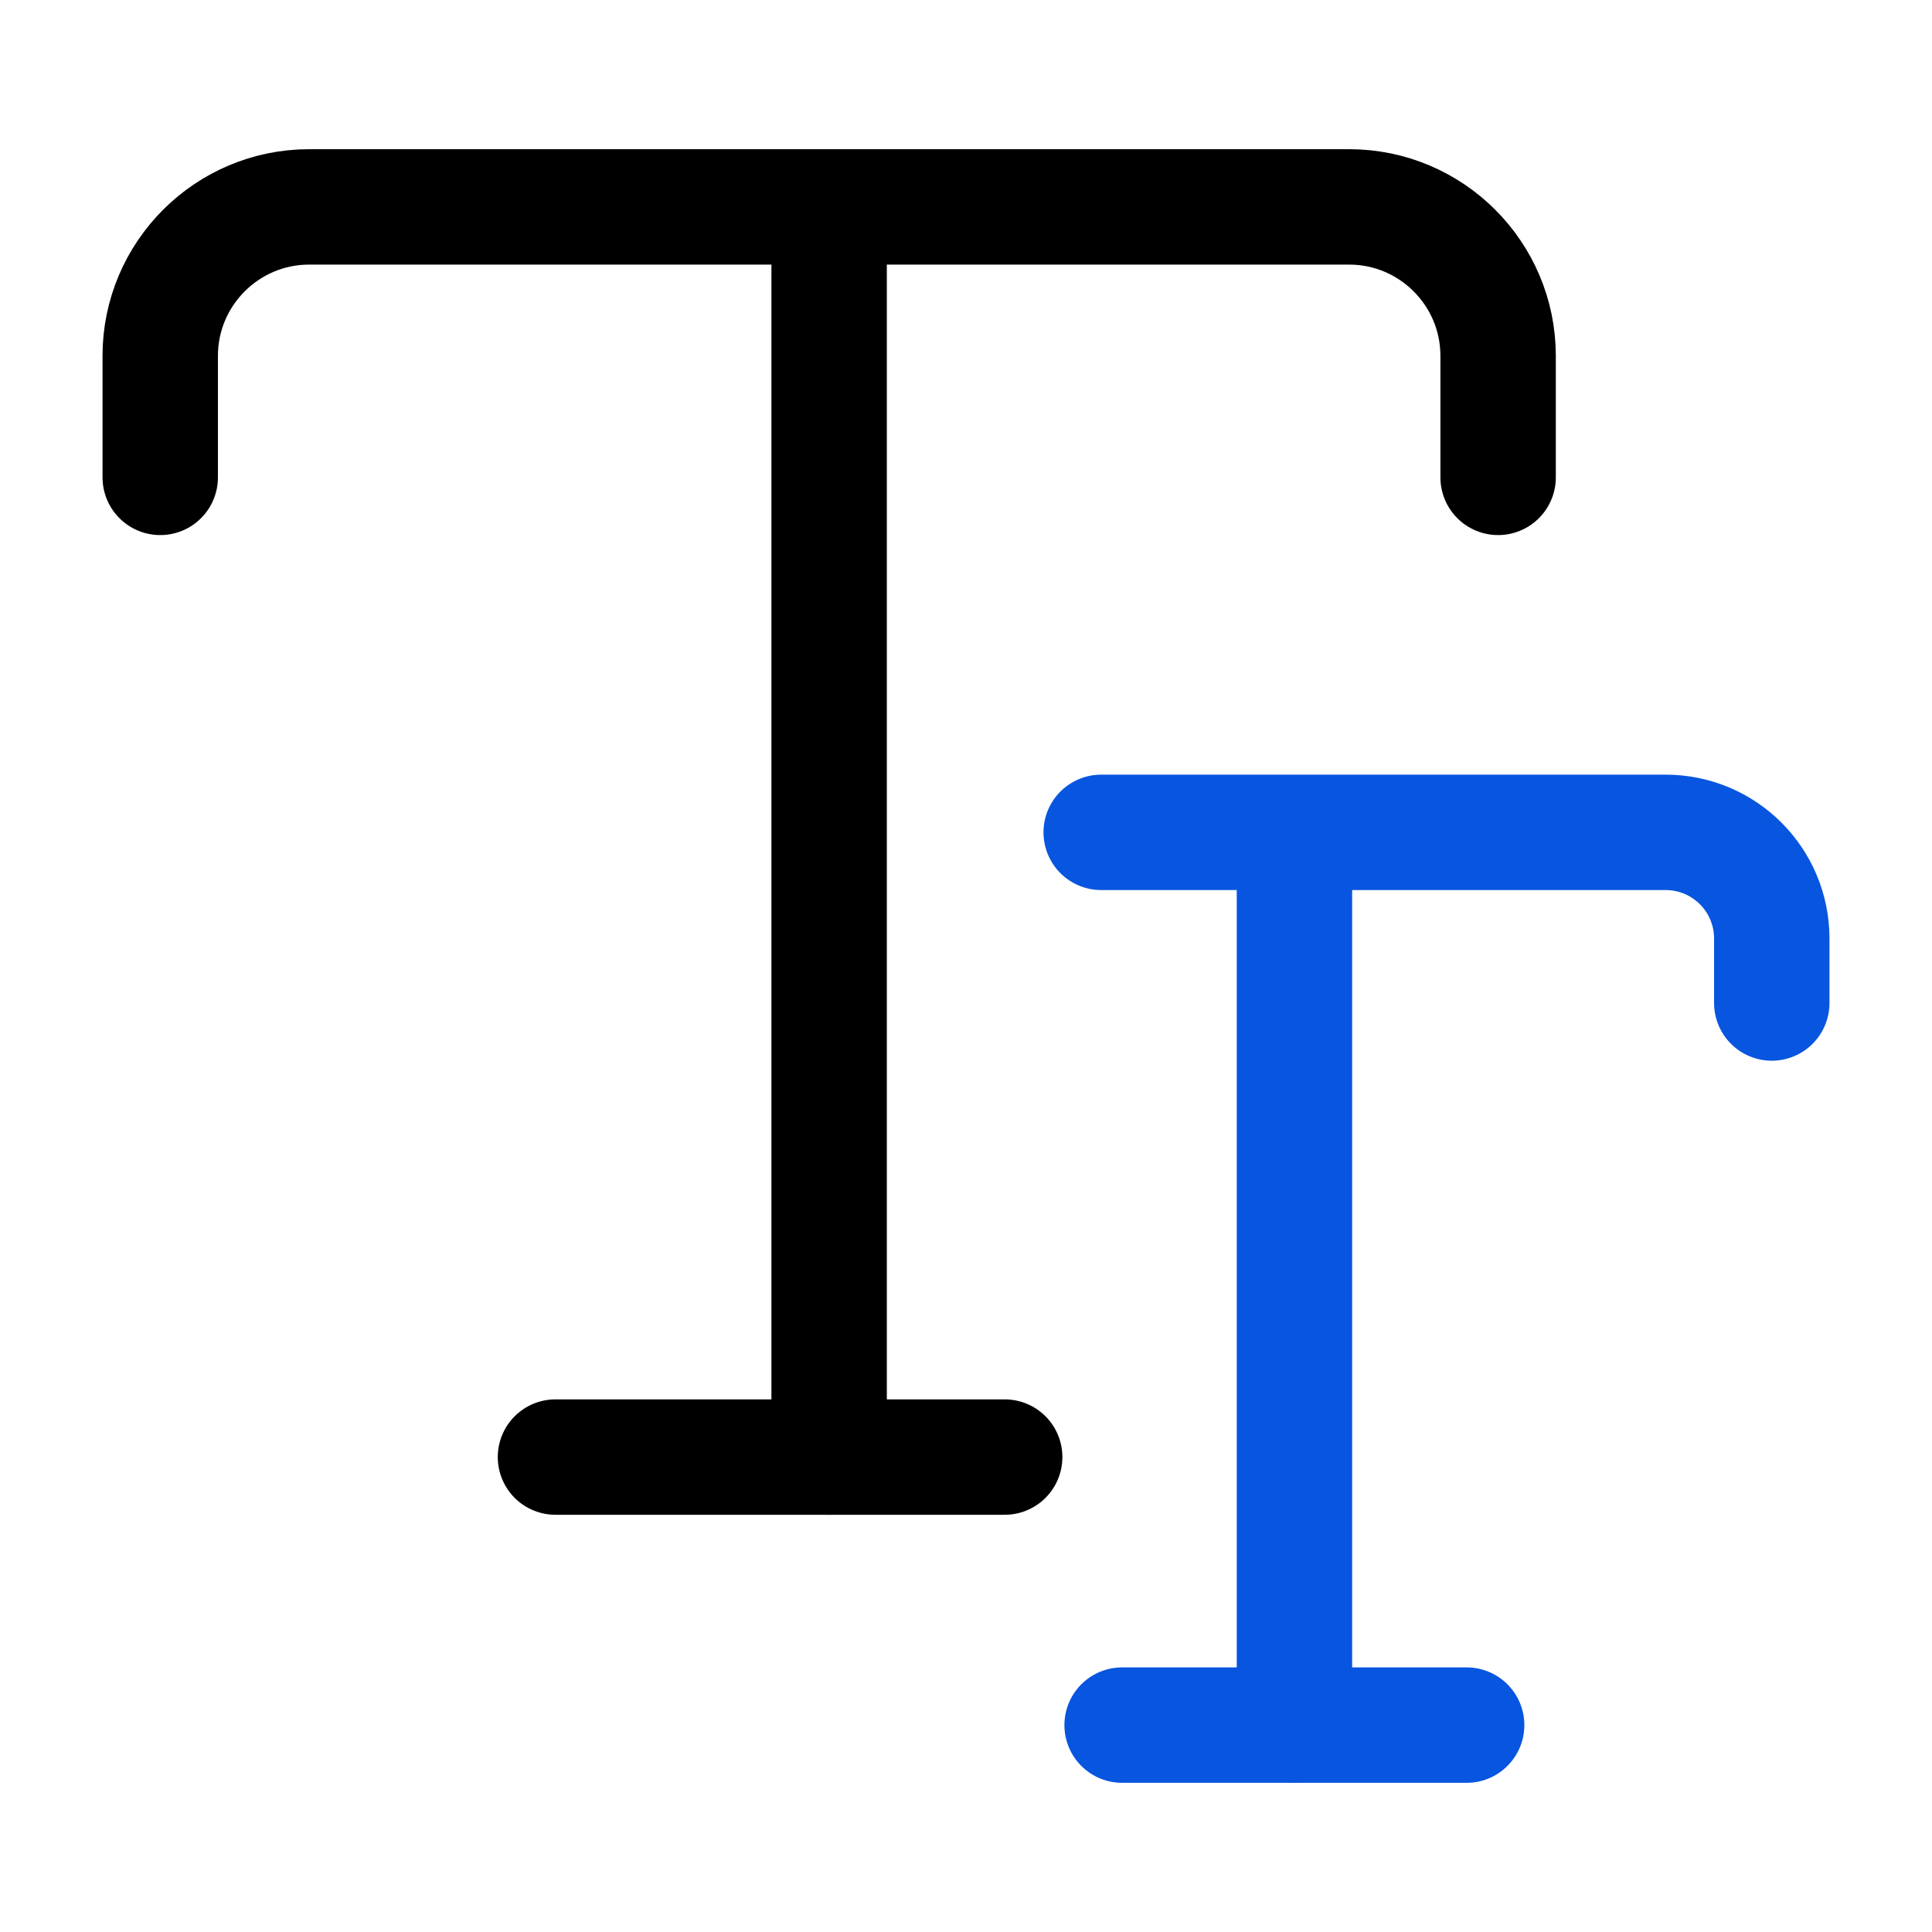 <svg xmlns="http://www.w3.org/2000/svg" width="45" height="45" viewBox="0 0 45 45" fill="none"><path d="M3.732 11.119V8.288C3.732 6.375 5.288 4.819 7.2 4.819H31.425C33.338 4.819 34.894 6.375 34.894 8.288V11.119" stroke="black" stroke-width="2.688" stroke-linecap="round" stroke-linejoin="round"></path><path d="M19.312 33.938V6.225" stroke="black" stroke-width="2.688" stroke-linecap="round" stroke-linejoin="round"></path><path d="M12.938 33.938H23.401" stroke="black" stroke-width="2.688" stroke-linecap="round" stroke-linejoin="round"></path><path d="M25.649 19.387H38.793C40.162 19.387 41.268 20.493 41.268 21.862V23.362" stroke="#0855DF" stroke-width="2.688" stroke-linecap="round" stroke-linejoin="round"></path><path d="M30.15 40.181V20.381" stroke="#0855DF" stroke-width="2.688" stroke-linecap="round" stroke-linejoin="round"></path><path d="M26.136 40.181H34.161" stroke="#0855DF" stroke-width="2.688" stroke-linecap="round" stroke-linejoin="round"></path></svg>